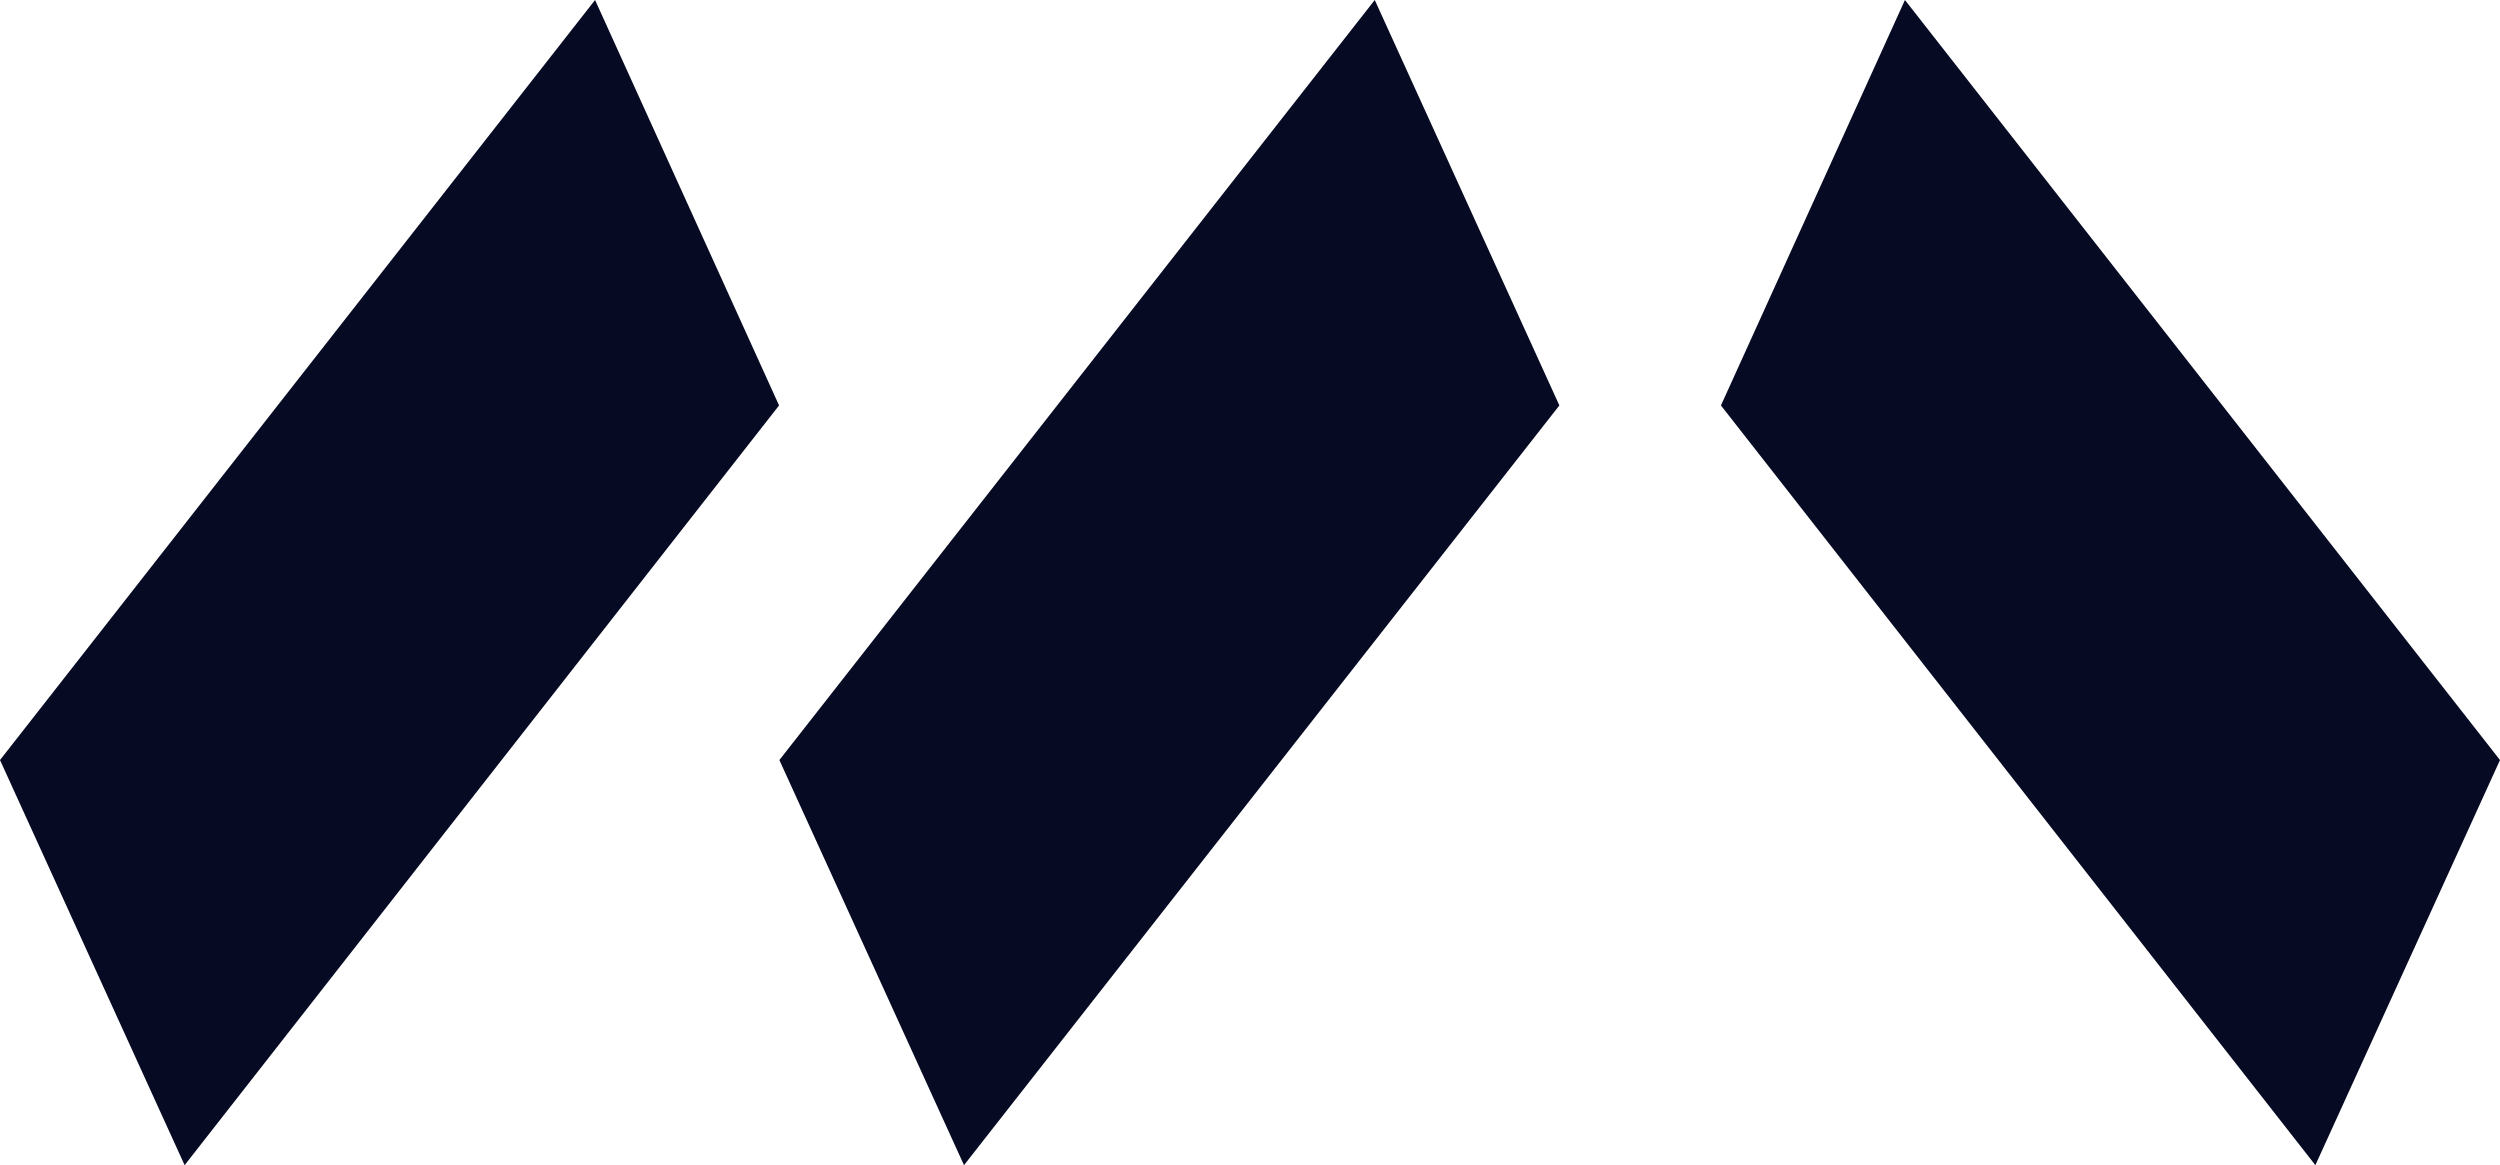 <svg xmlns="http://www.w3.org/2000/svg" xmlns:xlink="http://www.w3.org/1999/xlink" viewBox="0 0 80.16 37.37"><defs><style>.cls-1{fill:none;}.cls-2{clip-path:url(#clip-path);}.cls-3{fill:#060a23;}</style><clipPath id="clip-path" transform="translate(-5.92 0)"><rect class="cls-1" width="92" height="37.37"/></clipPath></defs><g id="Layer_2" data-name="Layer 2"><g id="Layer_1-2" data-name="Layer 1"><g class="cls-2"><path class="cls-3" d="M5.92,24.37,25,0,30.9,13,11.84,37.36Z" transform="translate(-5.92 0)"/><path class="cls-3" d="M86.08,24.37,67,0,61.1,13,80.16,37.36Z" transform="translate(-5.92 0)"/><path class="cls-3" d="M30.91,24.37,50,0l5.92,13L36.83,37.36Z" transform="translate(-5.92 0)"/></g></g></g></svg>